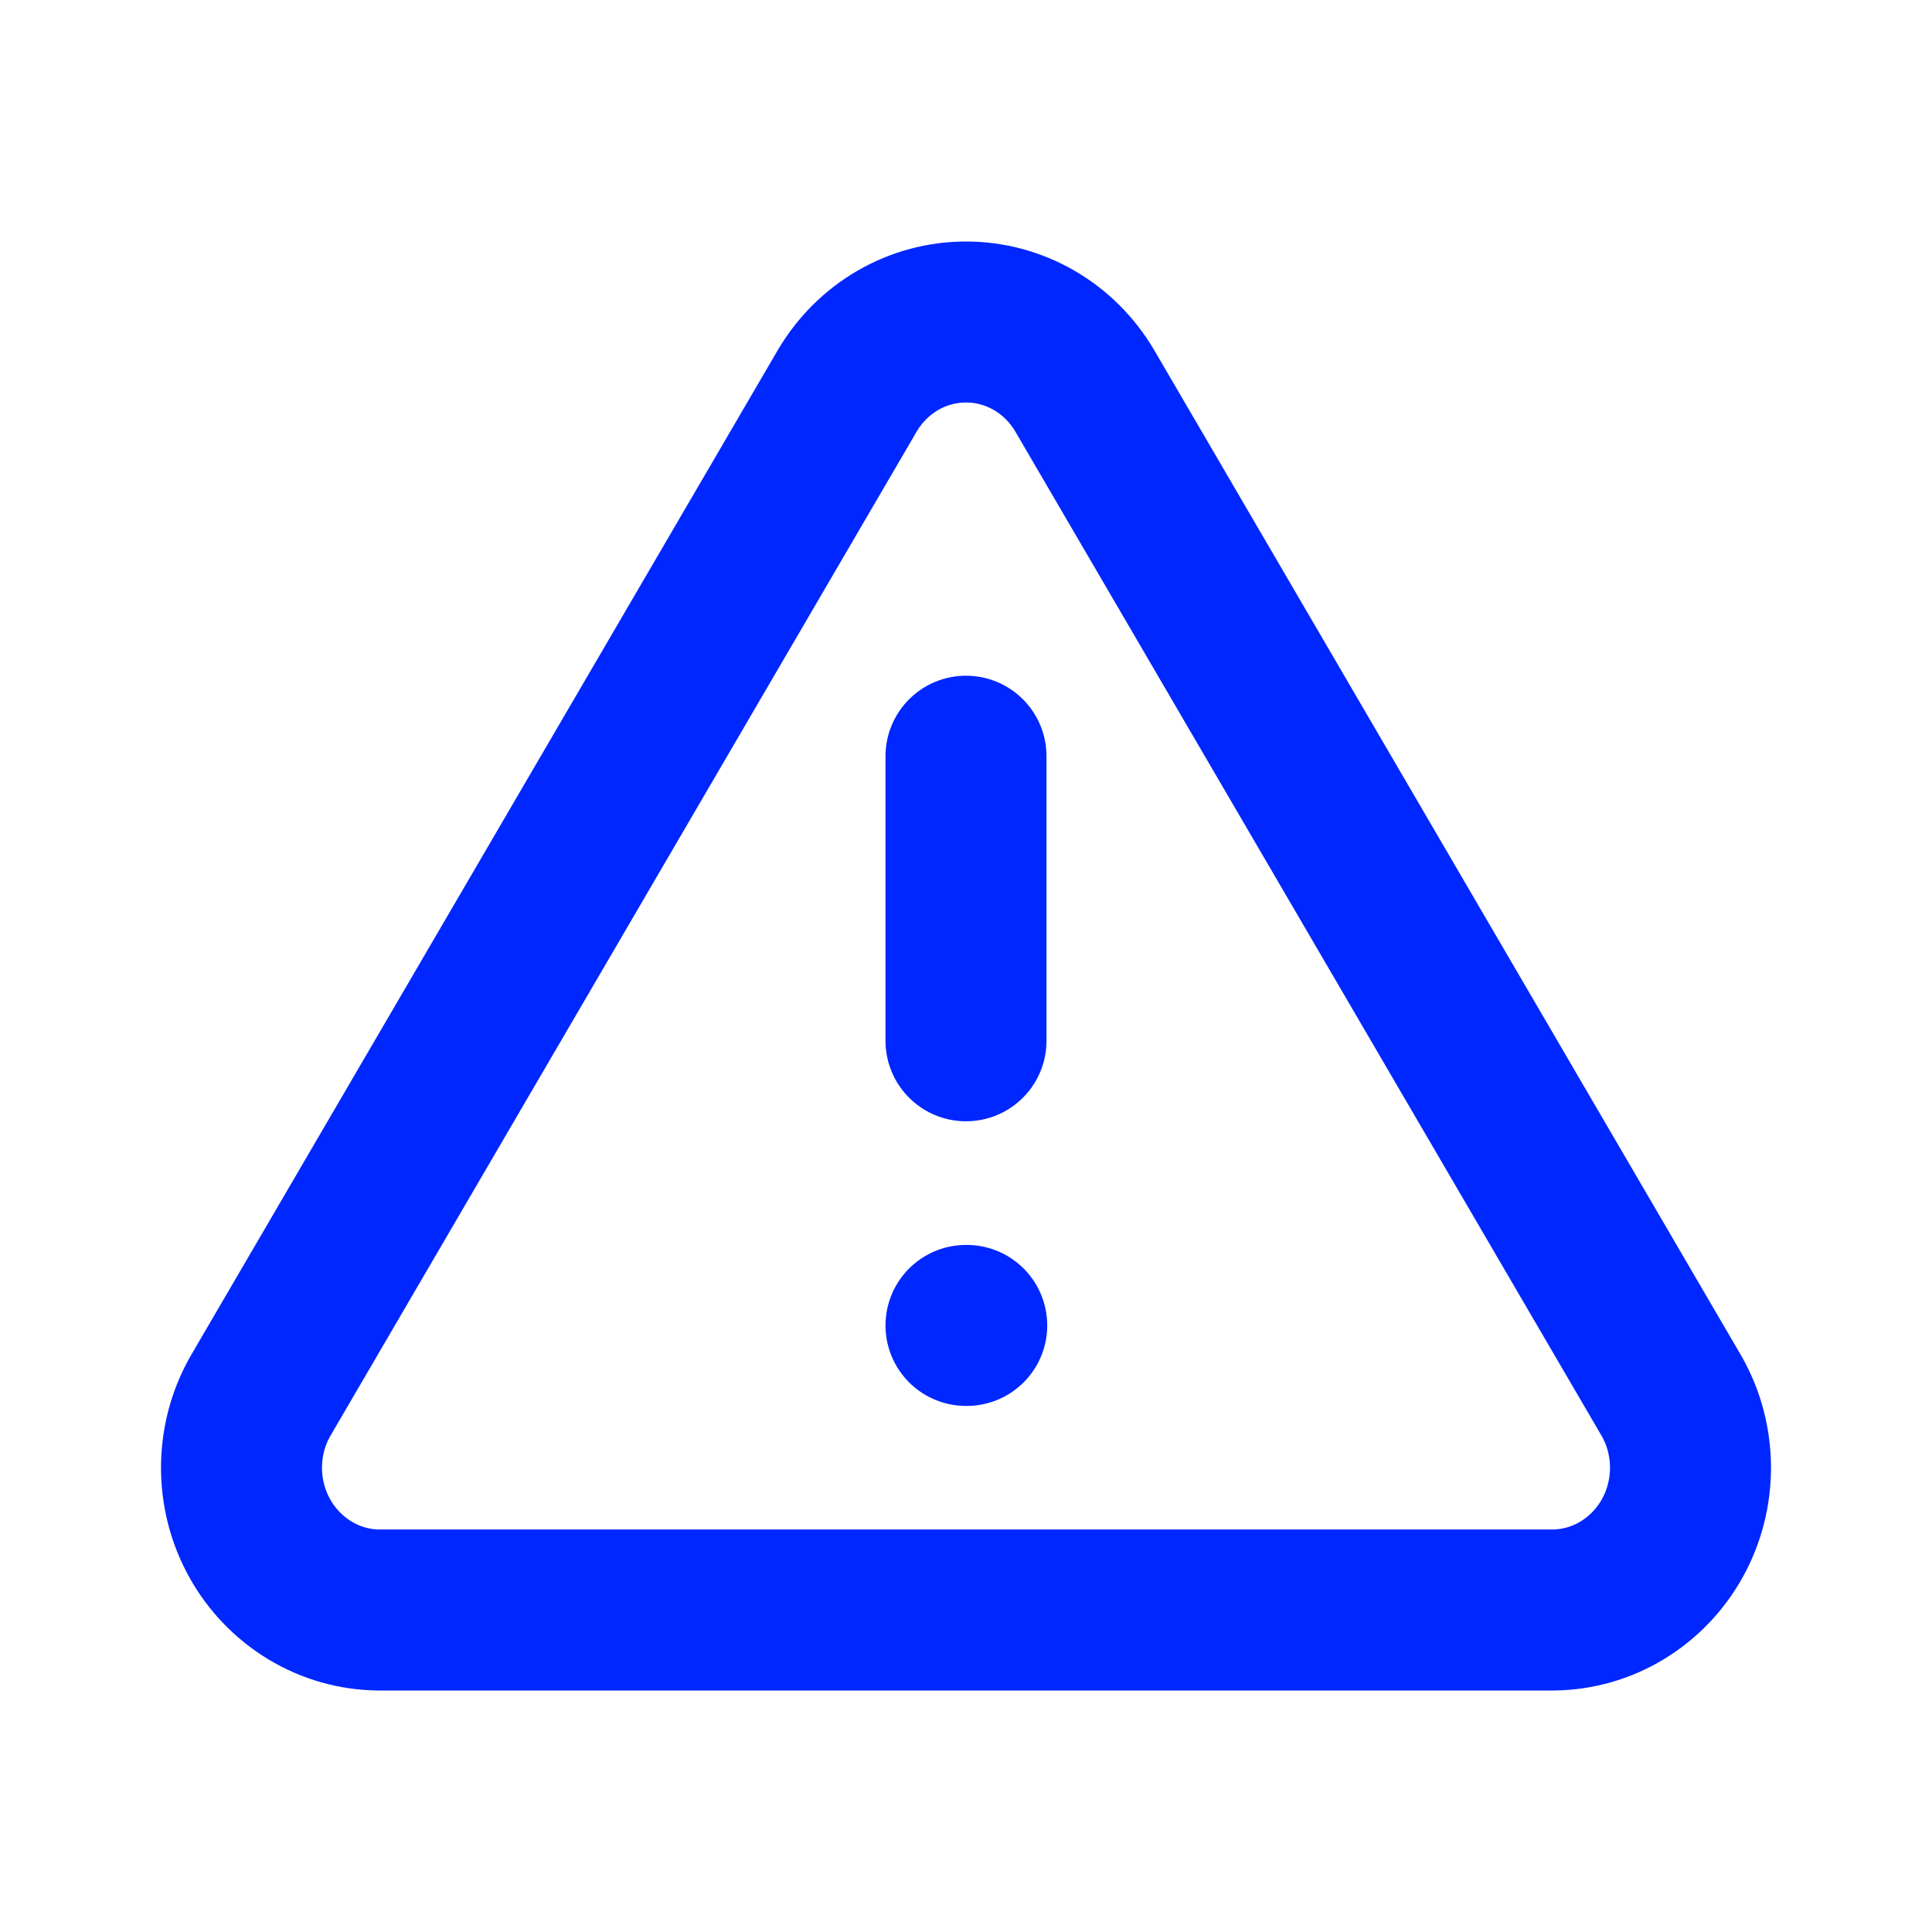<svg width="24" height="24" viewBox="0 0 24 24" fill="none" xmlns="http://www.w3.org/2000/svg">
<path d="M12 9.394V12.929M12 16.465H12.009M10.527 4.851L3.231 17.349C3.08 17.616 3.001 17.919 3 18.227C2.999 18.536 3.077 18.84 3.226 19.108C3.375 19.376 3.59 19.599 3.849 19.756C4.108 19.913 4.403 19.997 4.704 20H19.296C19.597 19.997 19.892 19.913 20.151 19.756C20.41 19.599 20.625 19.376 20.774 19.108C20.923 18.84 21.001 18.536 21 18.227C20.999 17.919 20.92 17.616 20.769 17.349L13.473 4.851C13.319 4.591 13.103 4.376 12.845 4.227C12.587 4.078 12.296 4 12 4C11.704 4 11.413 4.078 11.155 4.227C10.897 4.376 10.681 4.591 10.527 4.851Z" stroke="#0027FF" stroke-width="2" stroke-linecap="round" stroke-linejoin="round"/>
</svg>
